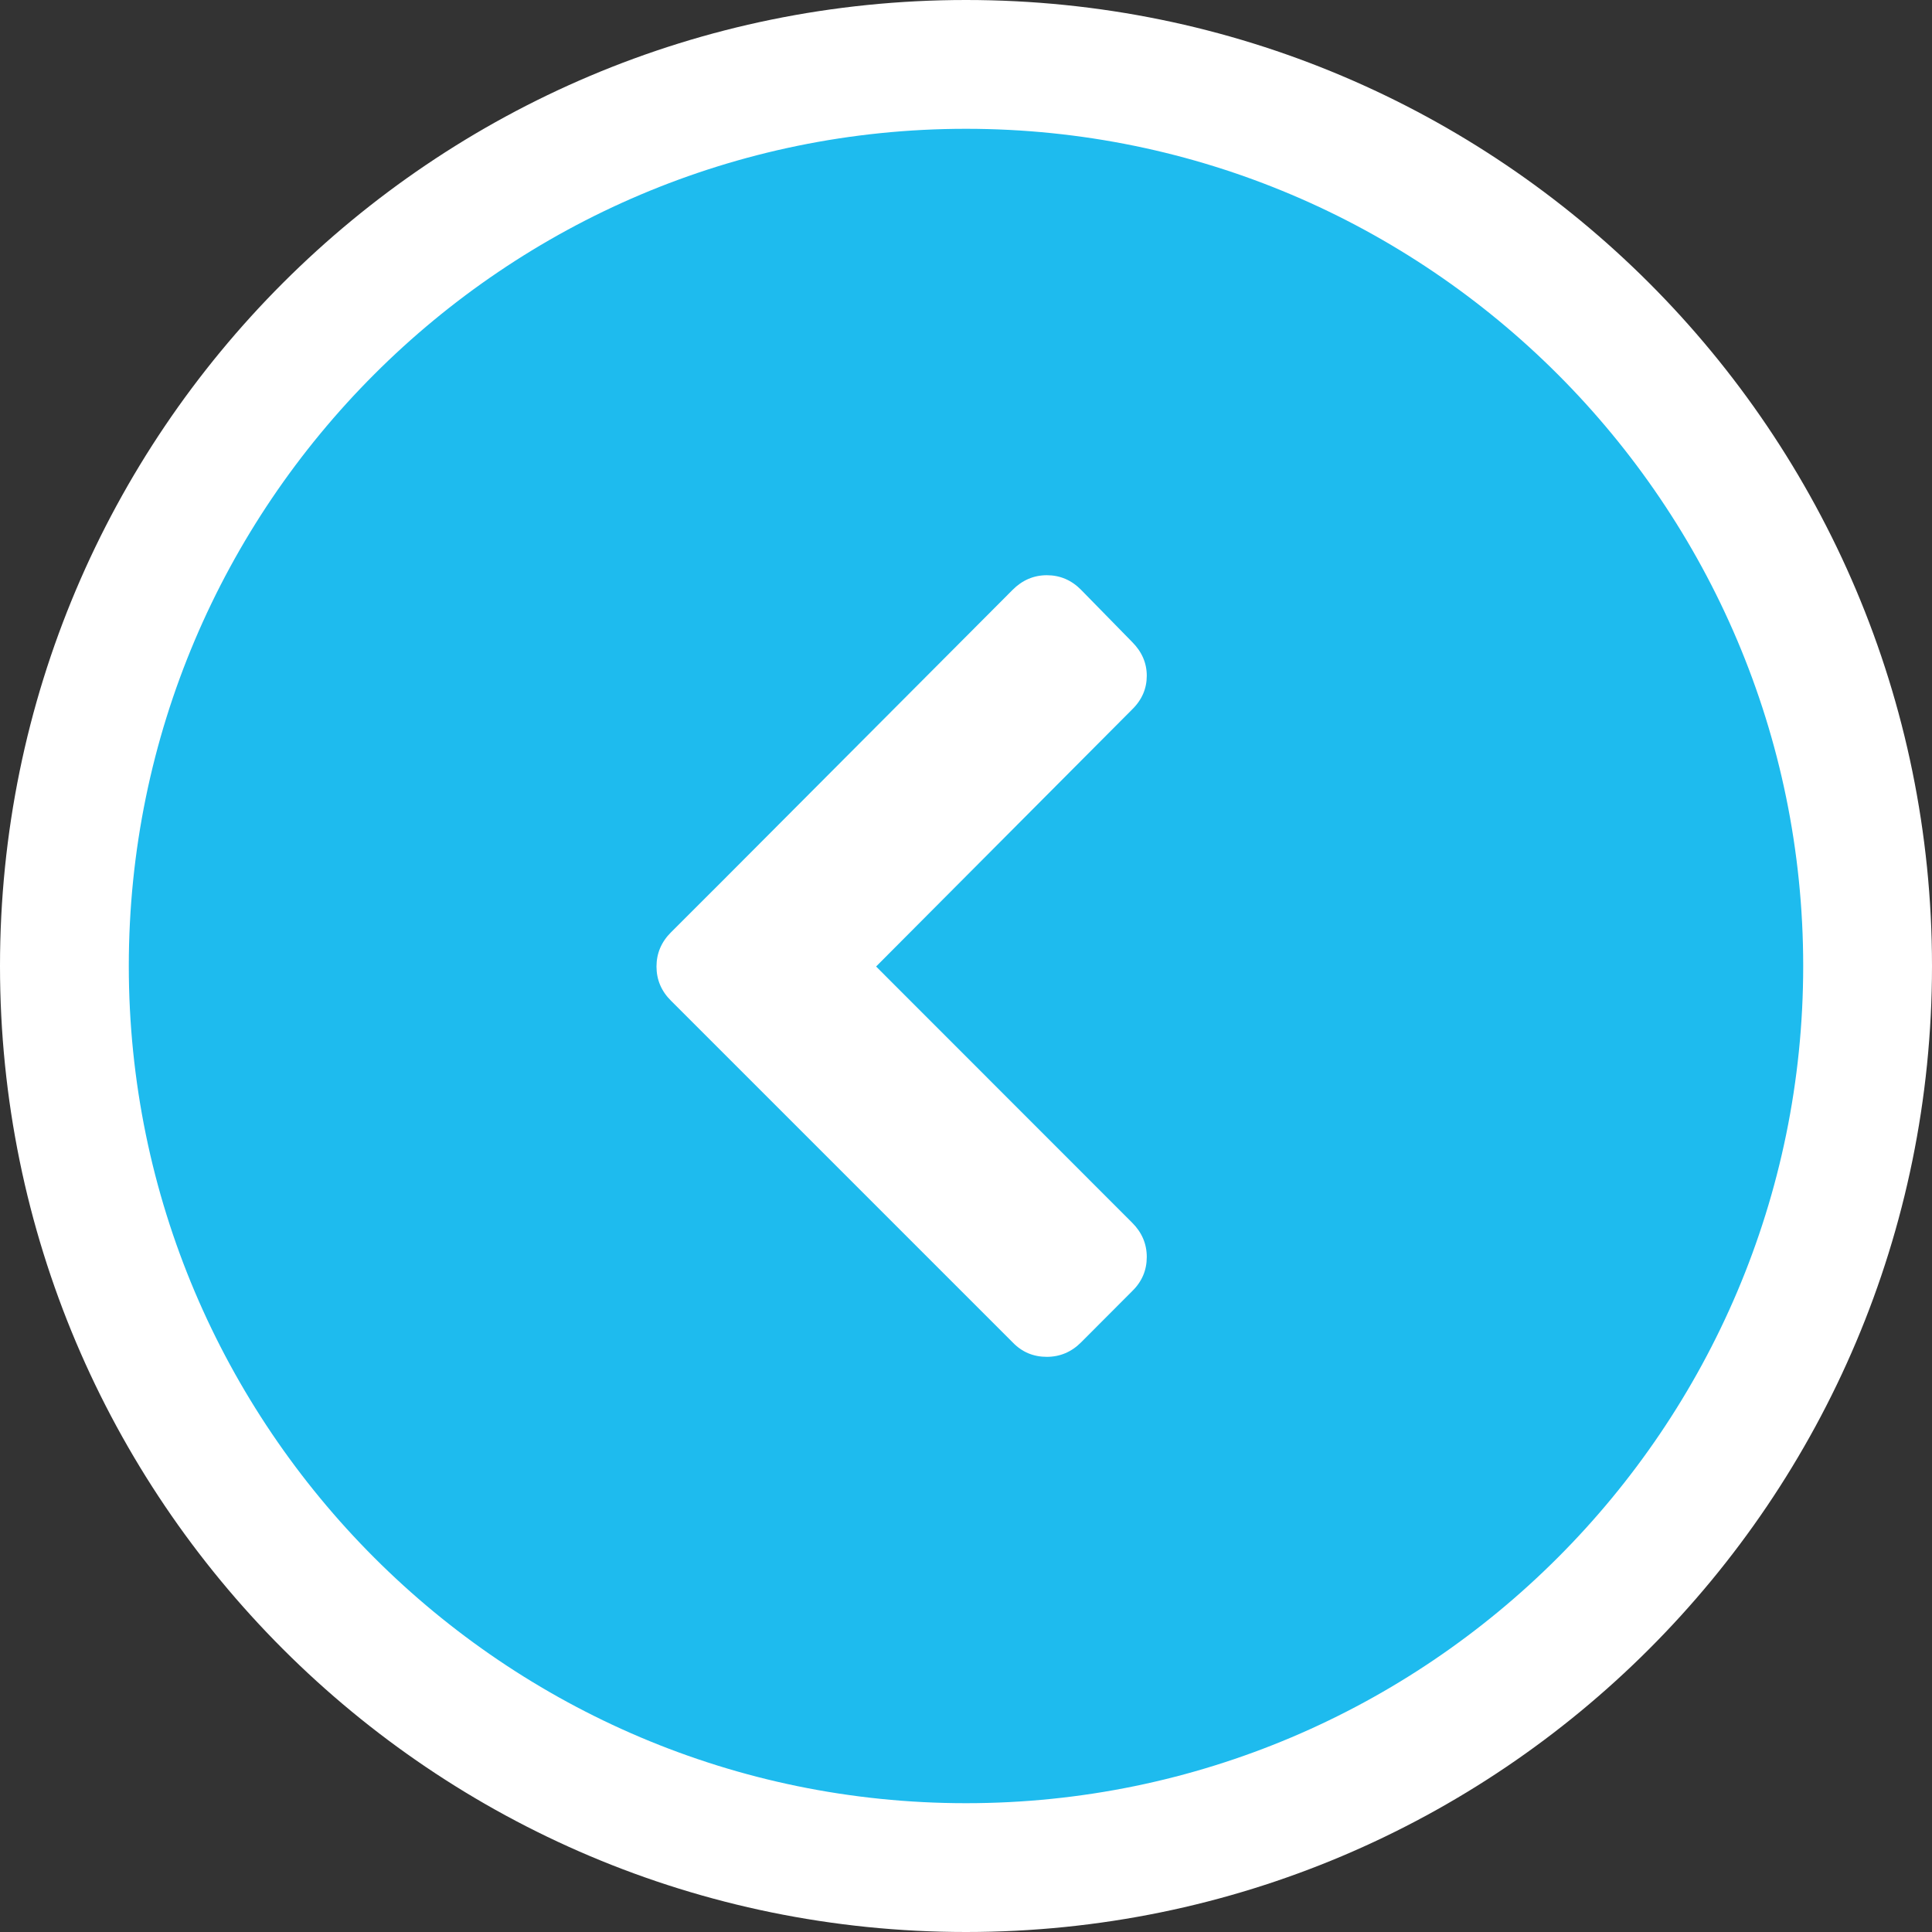 <?xml version="1.0" encoding="utf-8"?>
<!-- Generator: Adobe Illustrator 15.1.0, SVG Export Plug-In . SVG Version: 6.00 Build 0)  -->
<!DOCTYPE svg PUBLIC "-//W3C//DTD SVG 1.1//EN" "http://www.w3.org/Graphics/SVG/1.1/DTD/svg11.dtd">
<svg version="1.1" id="Layer_1" xmlns="http://www.w3.org/2000/svg" xmlns:xlink="http://www.w3.org/1999/xlink" x="0px" y="0px"
	 width="30px" height="30px" viewBox="0 0 30 30" enable-background="new 0 0 30 30" xml:space="preserve">
<rect x="0" y="0" width="30" height="30" fill="#333333" stroke="none"/>
<circle fill="#1EBBEE" cx="15" cy="15" r="14.297"/>
<g>
	<path fill="#FFFFFF" d="M10.194,15.008c0-0.204,0.075-0.382,0.227-0.533l0.792-0.791l4.51-4.524
		c0.149-0.15,0.327-0.228,0.532-0.228s0.384,0.076,0.533,0.228l0.791,0.808c0.151,0.151,0.228,0.326,0.228,0.525
		c0,0.198-0.074,0.374-0.228,0.524l-3.975,3.991l3.975,3.977c0.151,0.15,0.228,0.328,0.228,0.533s-0.074,0.383-0.228,0.532
		l-0.791,0.793c-0.149,0.15-0.328,0.226-0.533,0.226s-0.383-0.071-0.532-0.226l-5.302-5.302
		C10.269,15.391,10.194,15.213,10.194,15.008z"/>
</g>
<path fill="#FFFFFF" d="M15,2c7.168,0,13,5.832,13,13s-5.832,13-13,13S2,22.168,2,15S7.832,2,15,2 M15,0C6.716,0,0,6.716,0,15
	c0,8.285,6.716,15,15,15c8.285,0,15-6.715,15-15C30,6.716,23.285,0,15,0L15,0z"/>
</svg>
